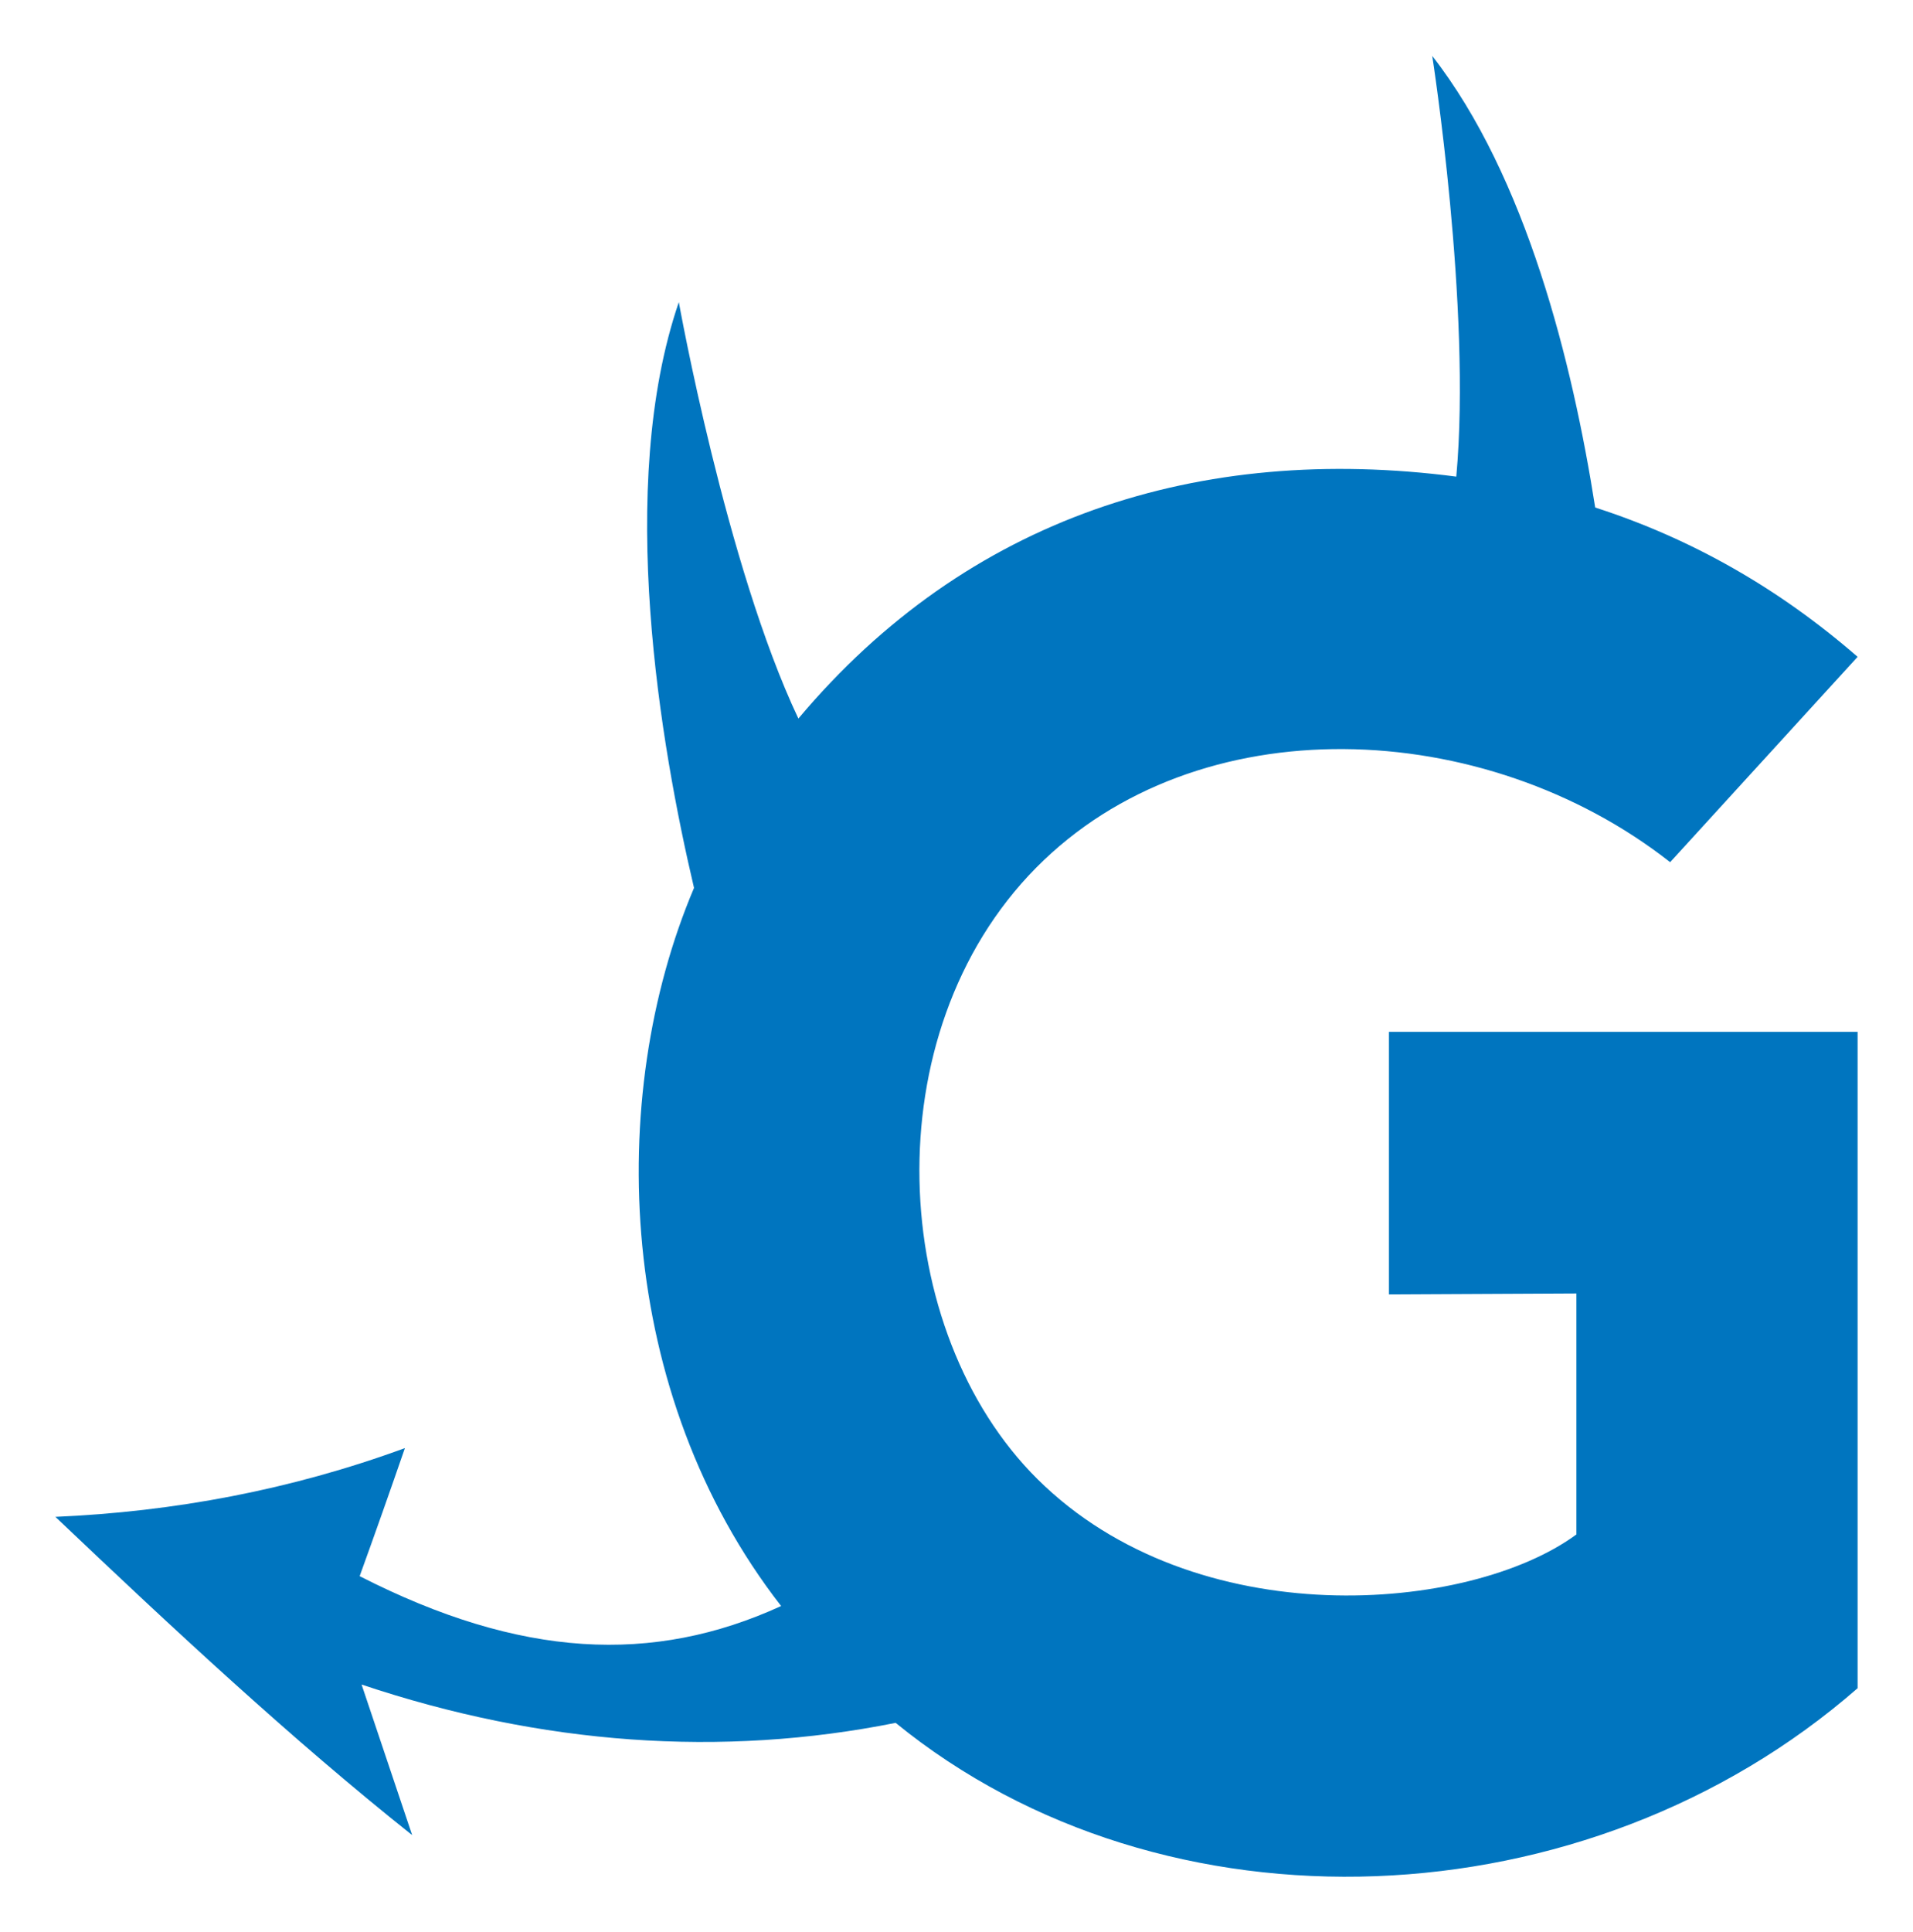 <?xml version="1.0" encoding="utf-8"?>
<svg version="1.1" id="Layer_1" xmlns="http://www.w3.org/2000/svg" xmlns:xlink="http://www.w3.org/1999/xlink" x="0px" y="0px"
	 viewBox="0 0 1682.507 1698.366" enable-background="new 0 0 1682.507 1698.366" xml:space="preserve">
<path fill="#0075BF" d="M1221.602,1138.077l164.875-0.825v211.863c-93.888,69.071-334.919,89.346-474.013-48.637
	c-130.807-129.749-145.482-391.49-1.236-537.486c141.781-143.505,394.157-133.206,557.682-4.948l164.873-180.535
	c-69.393-60.336-146.333-104.074-230.792-131.29c-19.918-127.099-60.618-290.988-143.318-397.036c0,0,34.69,221.755,21.144,369.875
	c-226.01-29.36-430.074,35.917-578.63,212.715C638.53,497.305,597.034,265.645,597.034,265.645
	c-55.494,162.066-15.952,390.578,13.365,515.018c-78.316,184.661-68.473,445.073,76.621,631.391
	c-112.673,51.566-229.287,45.967-370.692-26.268c13.419-37.04,26.665-74.601,39.799-112.587
	c-100.506,36.888-203.627,55.962-307.404,60.444c104.224,99.04,208.095,195.742,313.779,279.83
	c-14.81-44.187-29.644-88.307-44.485-132.387c158.459,53.124,316.8,64.295,469.702,33.692
	c236.257,192.55,608.45,177.069,846.063-30.468V907.255h-412.181V1138.077z"/>
</svg>

